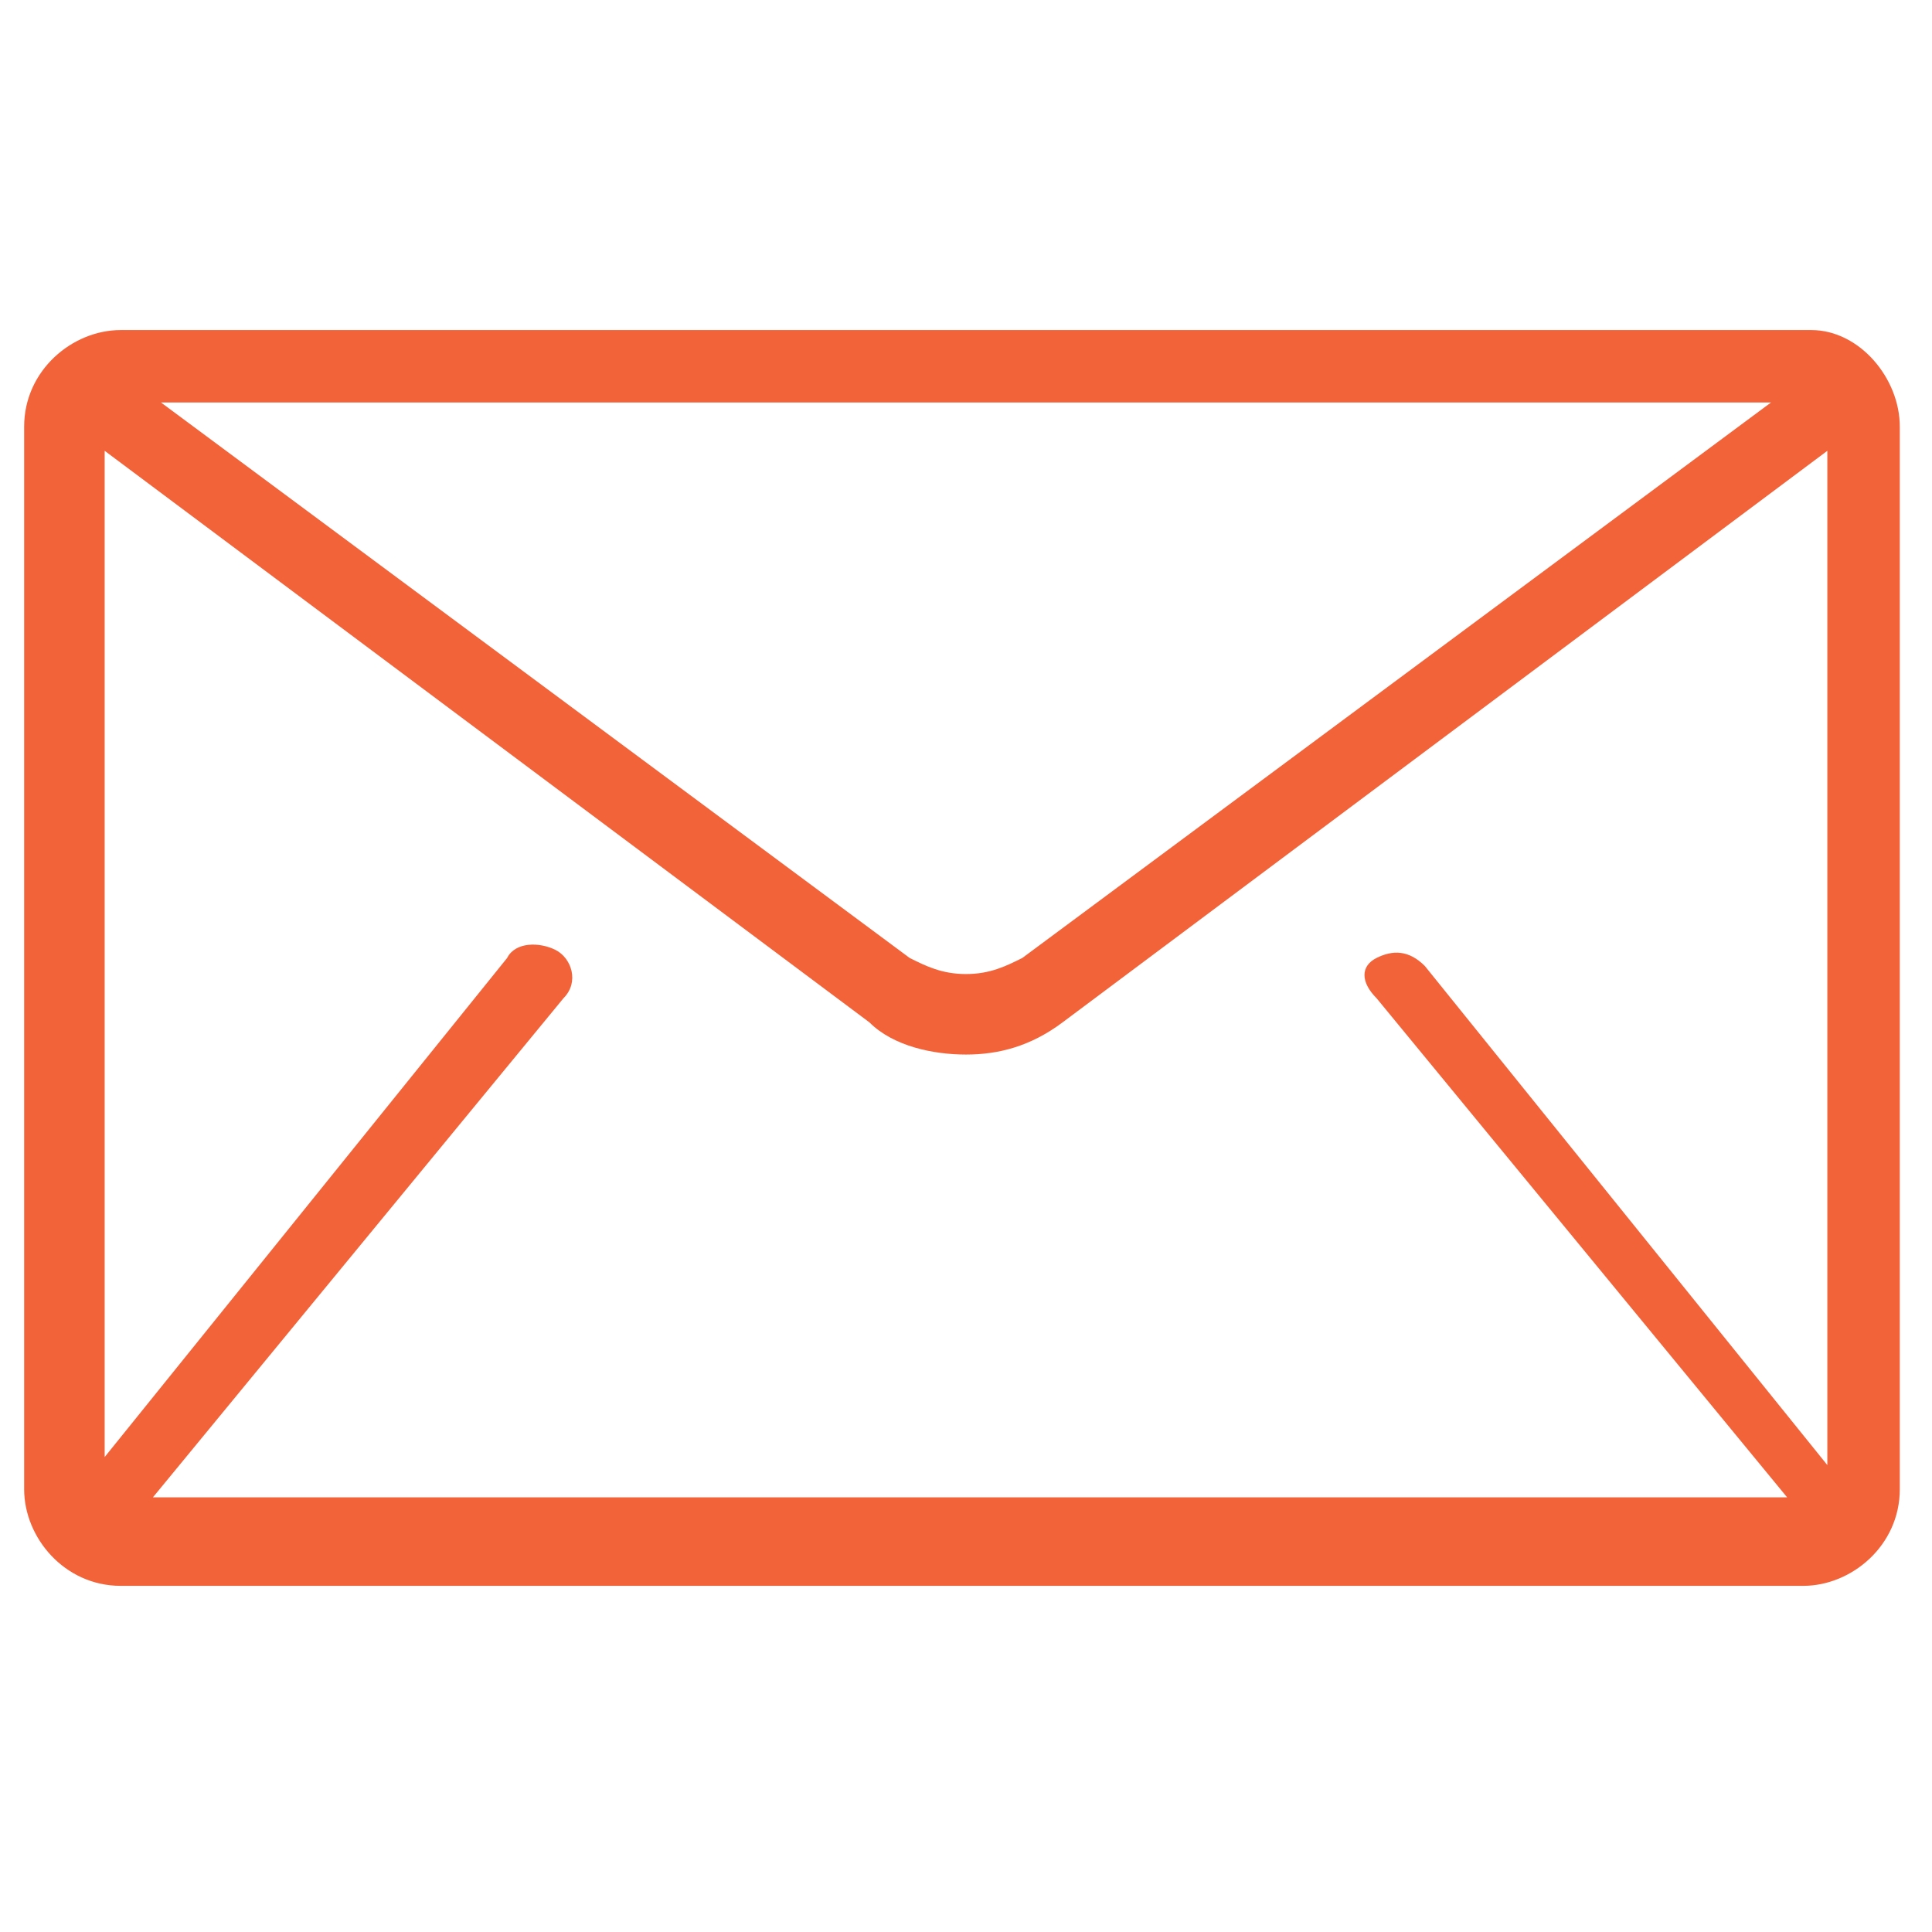 <?xml version="1.0" encoding="utf-8"?>
<!-- Generator: Adobe Illustrator 27.2.0, SVG Export Plug-In . SVG Version: 6.00 Build 0)  -->
<svg version="1.1" id="Layer_1" xmlns="http://www.w3.org/2000/svg" xmlns:xlink="http://www.w3.org/1999/xlink" x="0px" y="0px"
	 viewBox="0 0 24 24" style="enable-background:new 0 0 24 24;" xml:space="preserve">
<style type="text/css">
	.st0{fill:#F26339;}
</style>
<g>
	<path class="st0" d="M22.5,4.1H1.5c-0.6,0-1.2,0.5-1.2,1.2v13.2c0,0.6,0.5,1.2,1.2,1.2h20.9c0.6,0,1.2-0.5,1.2-1.2V5.3
		C23.6,4.7,23.1,4.1,22.5,4.1L22.5,4.1z M22,5l-9.3,6.9c-0.2,0.1-0.4,0.2-0.7,0.2s-0.5-0.1-0.7-0.2L2,5C2,5,22,5,22,5z M17.1,12.4
		l5.1,6.2l0,0H1.9l0,0l5.1-6.2c0.2-0.2,0.1-0.5-0.1-0.6l0,0c-0.2-0.1-0.5-0.1-0.6,0.1l-5,6.2V5.6l9.5,7.1c0.3,0.3,0.8,0.4,1.2,0.4
		c0.4,0,0.8-0.1,1.2-0.4l9.5-7.1v12.6l-5-6.2c-0.2-0.2-0.4-0.2-0.6-0.1C16.9,12,16.9,12.2,17.1,12.4L17.1,12.4z"/>
</g>
</svg>
